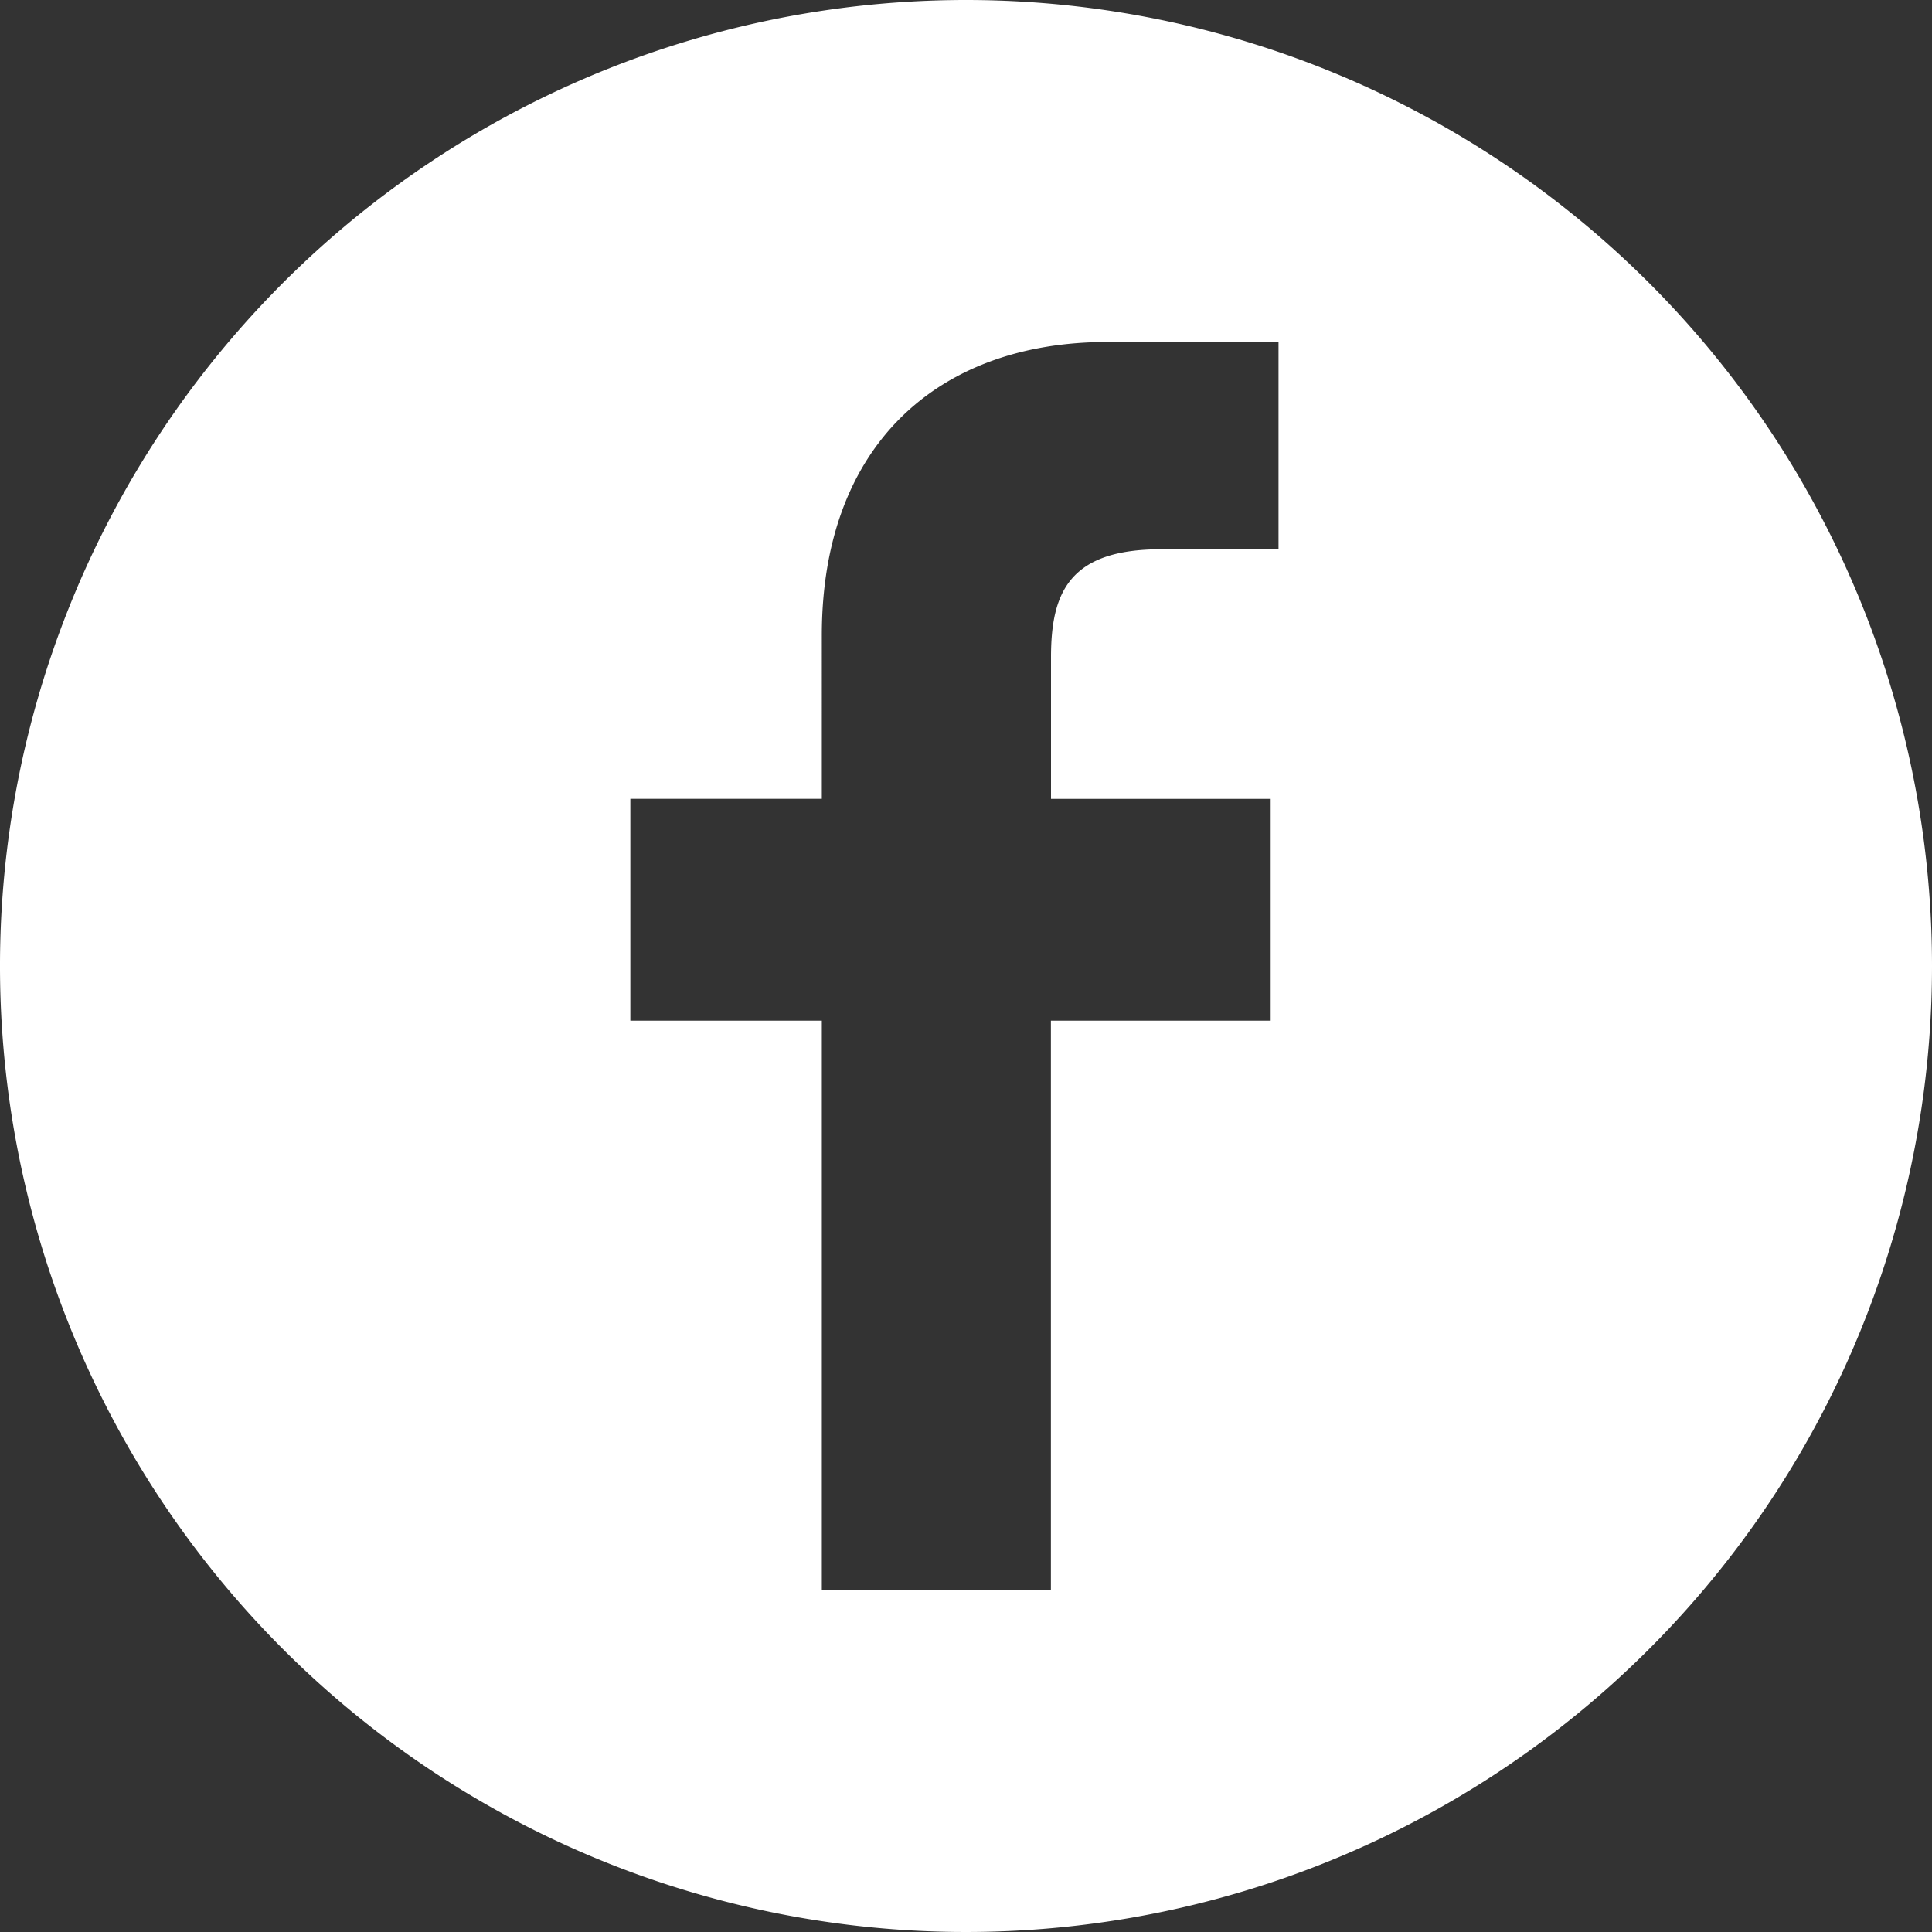<svg xmlns="http://www.w3.org/2000/svg" width="53" height="53" viewBox="0 0 53 53">
  <rect x="0" y="0" width="53" height="53" fill="#333333" stroke="none"/>
<defs>
    <style>
      .cls-1 {
        fill: #fff;
        fill-rule: evenodd;
      }
    </style>
  </defs>
  <path id="facebook_ikona" data-name="facebook ikona" class="cls-1" d="M26.5,0A26.5,26.5,0,1,0,53,26.5,26.5,26.5,0,0,0,26.5,0h0Zm8.57,15.068-3.222,0c-2.527,0-3.016,1.2-3.016,2.963v3.884h6.026l0,6.084H28.829V43.613H22.545V28H17.292V21.914h5.253V17.426c0-5.207,3.182-8.044,7.828-8.044l4.7,0.007v5.674h0Zm1.538-1.573"/>
</svg>
